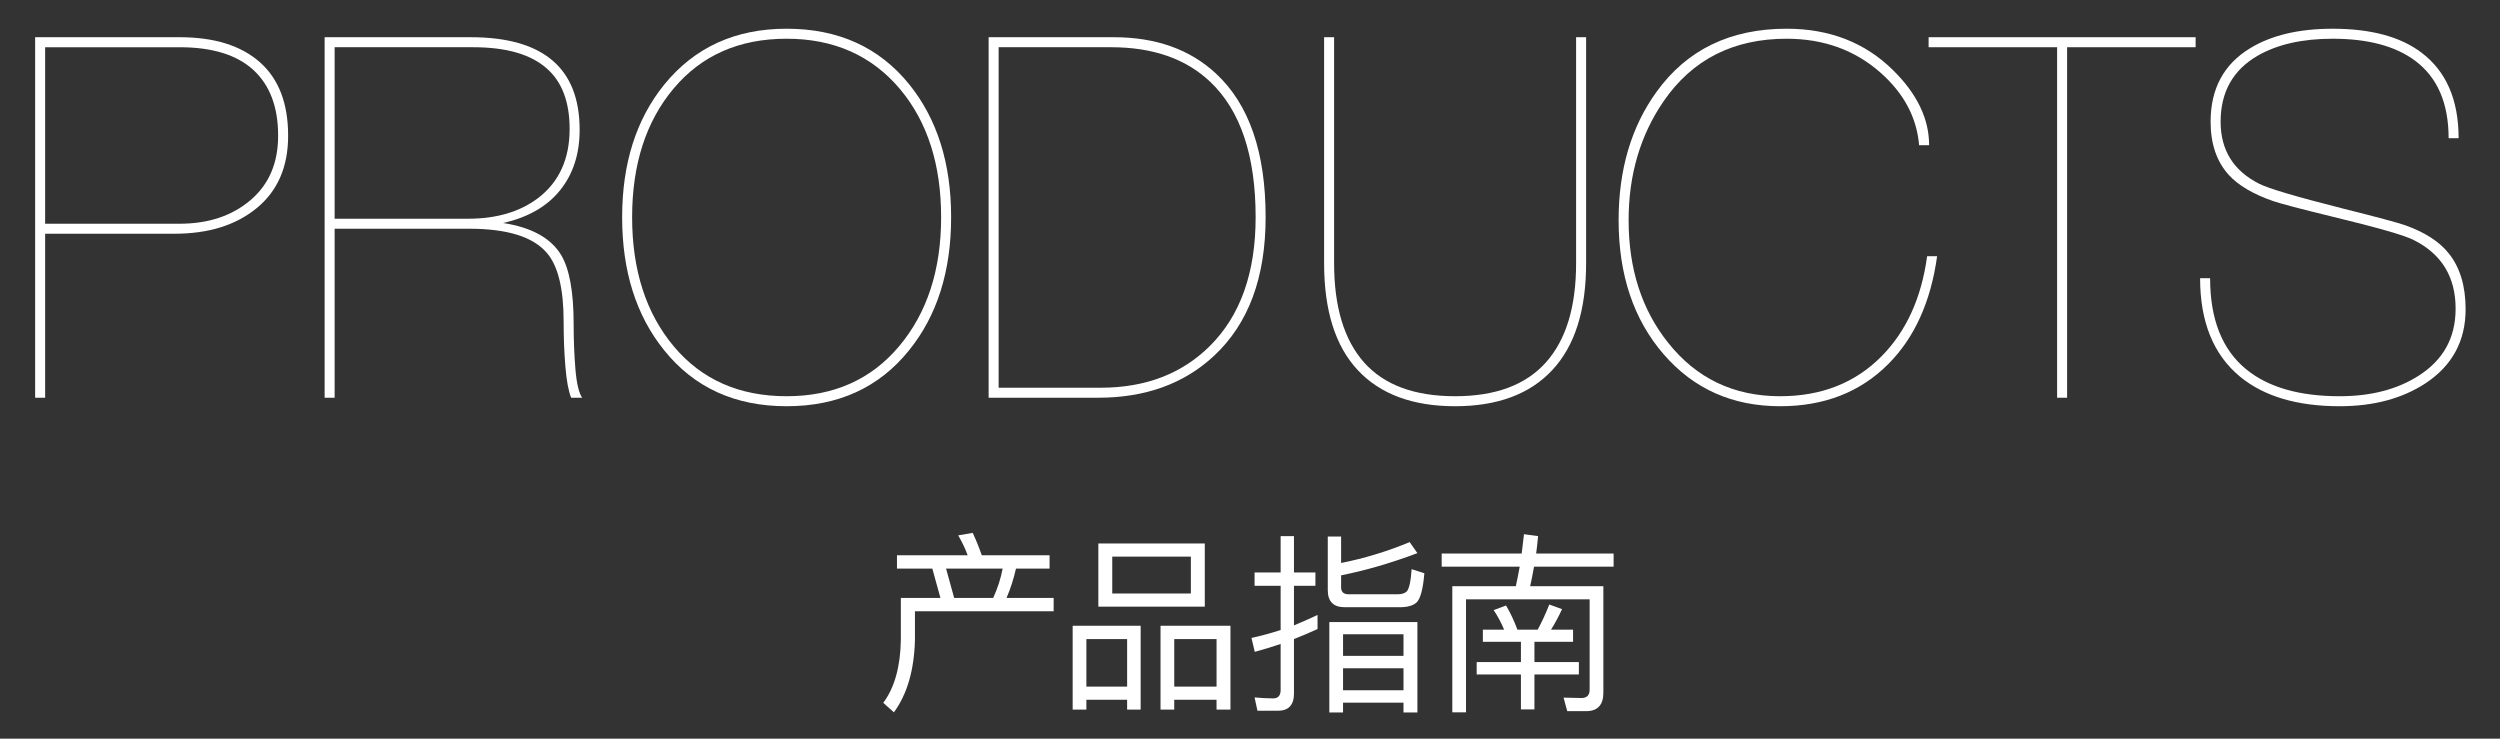 <?xml version="1.0" encoding="utf-8"?>
<!-- Generator: Adobe Illustrator 21.1.0, SVG Export Plug-In . SVG Version: 6.00 Build 0)  -->
<svg version="1.1" xmlns="http://www.w3.org/2000/svg" xmlns:xlink="http://www.w3.org/1999/xlink" x="0px" y="0px"
	 viewBox="0 0 220 65" enable-background="new 0 0 220 65" xml:space="preserve">
<rect x="0" y="0" width="220" height="65" fill="#333333" stroke="none"/>
<g id="cc">
</g>
<g id="footer">
</g>
<g id="認証">
</g>
<g id="レイヤー_13">
</g>
<g id="製品">
	<g>
		<g>
			<path fill="#FFFFFF" d="M3.972,35h-0.88V3.275h12.716c3.051,0,5.404,0.734,7.062,2.201s2.486,3.623,2.486,6.467
				c0,2.729-0.917,4.848-2.75,6.358s-4.246,2.267-7.238,2.267H3.972V35z M3.972,19.688h11.836c2.522,0,4.598-0.688,6.226-2.067
				c1.628-1.378,2.442-3.271,2.442-5.677c0-2.521-0.726-4.45-2.178-5.785c-1.452-1.334-3.616-2.002-6.49-2.002H3.972V19.688z"/>
			<path fill="#FFFFFF" d="M29.447,35h-0.88V3.275h12.848c6.395,0,9.593,2.719,9.593,8.152c0,2.117-0.572,3.887-1.717,5.312
				c-1.144,1.425-2.815,2.388-5.016,2.886c2.493,0.381,4.194,1.318,5.104,2.812c0.733,1.231,1.101,3.251,1.101,6.062
				c0,1.376,0.051,2.694,0.154,3.954c0.102,1.26,0.3,2.108,0.594,2.547H50.26c-0.235-0.586-0.404-1.503-0.507-2.75
				c-0.103-1.246-0.153-2.559-0.153-3.938c0-2.875-0.484-4.885-1.452-6.028c-1.203-1.437-3.491-2.156-6.864-2.156H29.447V35z
				 M29.447,19.248h11.748c2.522,0,4.591-0.617,6.204-1.854c1.818-1.412,2.728-3.428,2.728-6.045c0-2.354-0.659-4.119-1.979-5.296
				c-1.408-1.265-3.579-1.897-6.512-1.897H29.447V19.248z"/>
			<path fill="#FFFFFF" d="M69.223,2.527c4.547,0,8.141,1.629,10.78,4.885c2.464,3.051,3.696,6.951,3.696,11.704
				c0,4.752-1.232,8.653-3.696,11.704c-2.64,3.285-6.233,4.928-10.78,4.928s-8.14-1.643-10.779-4.928
				c-2.464-3.051-3.696-6.952-3.696-11.704c0-4.723,1.232-8.608,3.696-11.66C61.112,4.171,64.705,2.527,69.223,2.527z
				 M69.223,34.868c4.137,0,7.437-1.467,9.9-4.4c2.464-2.933,3.696-6.717,3.696-11.352s-1.203-8.39-3.608-11.265
				c-2.493-2.962-5.823-4.443-9.988-4.443s-7.473,1.451-9.922,4.355s-3.674,6.688-3.674,11.353c0,4.663,1.225,8.456,3.674,11.374
				C61.75,33.409,65.058,34.868,69.223,34.868z"/>
			<path fill="#FFFFFF" d="M86.999,3.275h11c3.725,0,6.731,1.072,9.02,3.213c2.904,2.699,4.356,6.908,4.356,12.628
				c0,5.31-1.512,9.372-4.532,12.188C104.203,33.768,100.8,35,96.635,35h-9.636V3.275z M87.879,34.12h8.976
				c3.931,0,7.128-1.217,9.592-3.652c2.699-2.669,4.049-6.452,4.049-11.352c0-5.427-1.336-9.401-4.005-11.925
				c-2.141-2.023-5.045-3.035-8.712-3.035h-9.899V34.12z"/>
			<path fill="#FFFFFF" d="M138.698,3.275h0.88v19.889c0,4.136-0.99,7.268-2.97,9.395c-1.98,2.127-4.833,3.189-8.558,3.189
				c-3.726,0-6.578-1.057-8.559-3.168c-1.979-2.112-2.97-5.25-2.97-9.416V3.275h0.88v19.889c0,3.844,0.88,6.754,2.64,8.734
				c1.761,1.979,4.43,2.97,8.009,2.97c3.549,0,6.21-0.99,7.985-2.97c1.774-1.98,2.662-4.891,2.662-8.734V3.275z"/>
			<path fill="#FFFFFF" d="M170.466,22.548c-0.558,4.019-1.995,7.188-4.312,9.504c-2.464,2.464-5.632,3.696-9.504,3.696
				c-4.195,0-7.611-1.525-10.252-4.576c-2.64-3.051-3.96-6.98-3.96-11.792c0-4.458,1.114-8.228,3.344-11.308
				c2.669-3.696,6.482-5.545,11.44-5.545c3.784,0,6.908,1.219,9.372,3.652c2.112,2.084,3.168,4.283,3.168,6.6h-0.88
				c-0.206-2.434-1.335-4.561-3.389-6.379c-2.259-1.994-5.016-2.992-8.271-2.992c-4.693,0-8.302,1.834-10.824,5.5
				c-2.054,2.992-3.08,6.482-3.08,10.472c0,4.283,1.159,7.876,3.477,10.78c2.492,3.139,5.778,4.708,9.855,4.708
				c3.637,0,6.614-1.173,8.933-3.521c2.17-2.199,3.505-5.133,4.004-8.8H170.466z"/>
			<path fill="#FFFFFF" d="M169.718,4.156V3.275h23.496v0.881h-11.309V35h-0.88V4.156H169.718z"/>
			<path fill="#FFFFFF" d="M215.478,12.164c0-3.08-0.983-5.354-2.948-6.82c-1.73-1.29-4.15-1.936-7.26-1.936
				c-2.67,0-4.869,0.499-6.6,1.496c-2.172,1.262-3.256,3.197-3.256,5.808c0,2.493,1.128,4.312,3.388,5.456
				c0.792,0.411,3.271,1.145,7.436,2.2c2.934,0.733,4.737,1.218,5.412,1.452c1.73,0.615,3.007,1.438,3.828,2.464
				c0.997,1.231,1.496,2.875,1.496,4.928c0,2.787-1.174,4.958-3.521,6.513c-2.053,1.348-4.575,2.023-7.567,2.023
				c-3.726,0-6.645-0.865-8.756-2.596c-2.348-1.937-3.521-4.825-3.521-8.668h0.88c0,3.607,1.057,6.277,3.168,8.008
				c1.937,1.584,4.679,2.376,8.229,2.376c2.757,0,5.074-0.601,6.952-1.804c2.17-1.379,3.256-3.344,3.256-5.896
				c0-2.787-1.218-4.796-3.652-6.027c-0.763-0.411-3.212-1.115-7.348-2.113c-2.641-0.645-4.312-1.084-5.017-1.319
				c-1.789-0.616-3.109-1.394-3.96-2.332c-1.056-1.173-1.584-2.728-1.584-4.664c0-2.903,1.159-5.06,3.477-6.468
				c1.877-1.145,4.297-1.717,7.26-1.717c3.373,0,5.984,0.705,7.832,2.113c2.171,1.643,3.256,4.15,3.256,7.523H215.478z"/>
		</g>
	</g>
	<g>
		<path fill="#FFFFFF" d="M86.397,48.863h5.966v1.173h-2.957c-0.204,0.901-0.477,1.768-0.833,2.583h4.147v1.174H80.516v2.516
			c-0.067,2.651-0.68,4.776-1.853,6.374l-0.935-0.833c0.985-1.326,1.513-3.178,1.547-5.541v-3.689h3.484l-0.714-2.583h-3.111v-1.173
			h6.222c-0.238-0.646-0.526-1.225-0.833-1.751l1.275-0.221C85.87,47.469,86.143,48.133,86.397,48.863z M87.4,52.619
			c0.374-0.815,0.663-1.682,0.833-2.583h-4.98l0.714,2.583H87.4z"/>
		<path fill="#FFFFFF" d="M100.377,62.445h-1.19v-0.867h-3.586v0.867h-1.207v-7.378h5.983V62.445z M99.187,60.422V56.24h-3.586
			v4.182H99.187z M106.021,47.826v5.559h-9.366v-5.559H106.021z M104.796,48.982h-6.918v3.246h6.918V48.982z M108.281,62.445h-1.225
			v-0.867h-3.723v0.867h-1.206v-7.378h6.153V62.445z M107.057,60.422V56.24h-3.723v4.182H107.057z"/>
		<path fill="#FFFFFF" d="M110.657,62.547l-0.255-1.173c0.577,0.051,1.121,0.085,1.632,0.085c0.441,0,0.662-0.255,0.662-0.73v-4.062
			c-0.747,0.254-1.513,0.492-2.277,0.696l-0.289-1.224c0.867-0.188,1.717-0.426,2.566-0.697v-3.893h-2.294v-1.173h2.294V47.18h1.174
			v3.196h1.887v1.173h-1.887v3.484c0.714-0.289,1.394-0.595,2.073-0.918v1.241c-0.68,0.306-1.377,0.612-2.073,0.884v4.794
			c0,1.003-0.477,1.513-1.411,1.513H110.657z M118.018,51.686c0,0.407,0.221,0.611,0.662,0.611h4.301
			c0.374,0,0.646-0.085,0.816-0.255c0.204-0.222,0.356-0.867,0.425-1.955l1.122,0.356c-0.119,1.429-0.357,2.278-0.697,2.584
			c-0.306,0.272-0.799,0.408-1.444,0.408h-4.879c-0.986,0-1.479-0.51-1.479-1.496v-4.725h1.173v2.328
			c2.057-0.408,4.062-1.02,6.034-1.836l0.68,0.969c-2.346,0.885-4.59,1.53-6.714,1.955V51.686z M124.731,62.699h-1.224v-0.866h-5.32
			v0.866h-1.207v-7.955h7.751V62.699z M123.508,57.719v-1.903h-5.32v1.903H123.508z M123.508,60.745v-1.938h-5.32v1.938H123.508z"/>
		<path fill="#FFFFFF" d="M133.907,48.711l0.204-1.701l1.241,0.17c-0.051,0.527-0.103,1.037-0.17,1.531h6.816v1.155h-7.004
			c-0.102,0.612-0.221,1.173-0.34,1.717h6.442v9.383c0,1.071-0.51,1.615-1.513,1.615h-1.666l-0.323-1.19l1.581,0.034
			c0.477,0,0.714-0.255,0.714-0.731v-7.955h-10.879v9.944h-1.207v-11.1h5.593c0.119-0.578,0.238-1.155,0.34-1.717h-6.867v-1.155
			H133.907z M133.533,55.408h1.785c0.374-0.697,0.714-1.429,1.02-2.211l1.122,0.408c-0.306,0.663-0.629,1.258-0.969,1.803h1.938
			v1.07h-3.399v1.785h3.91v1.088h-3.91v3.076h-1.189v-3.076h-3.893v-1.088h3.893v-1.785h-3.349v-1.07h1.869
			c-0.255-0.613-0.561-1.19-0.918-1.717l1.088-0.408C132.888,53.878,133.228,54.592,133.533,55.408z"/>
	</g>
</g>
<g id="テキスト">
</g>
<g id="news">
</g>
<g id="header">
</g>
</svg>
